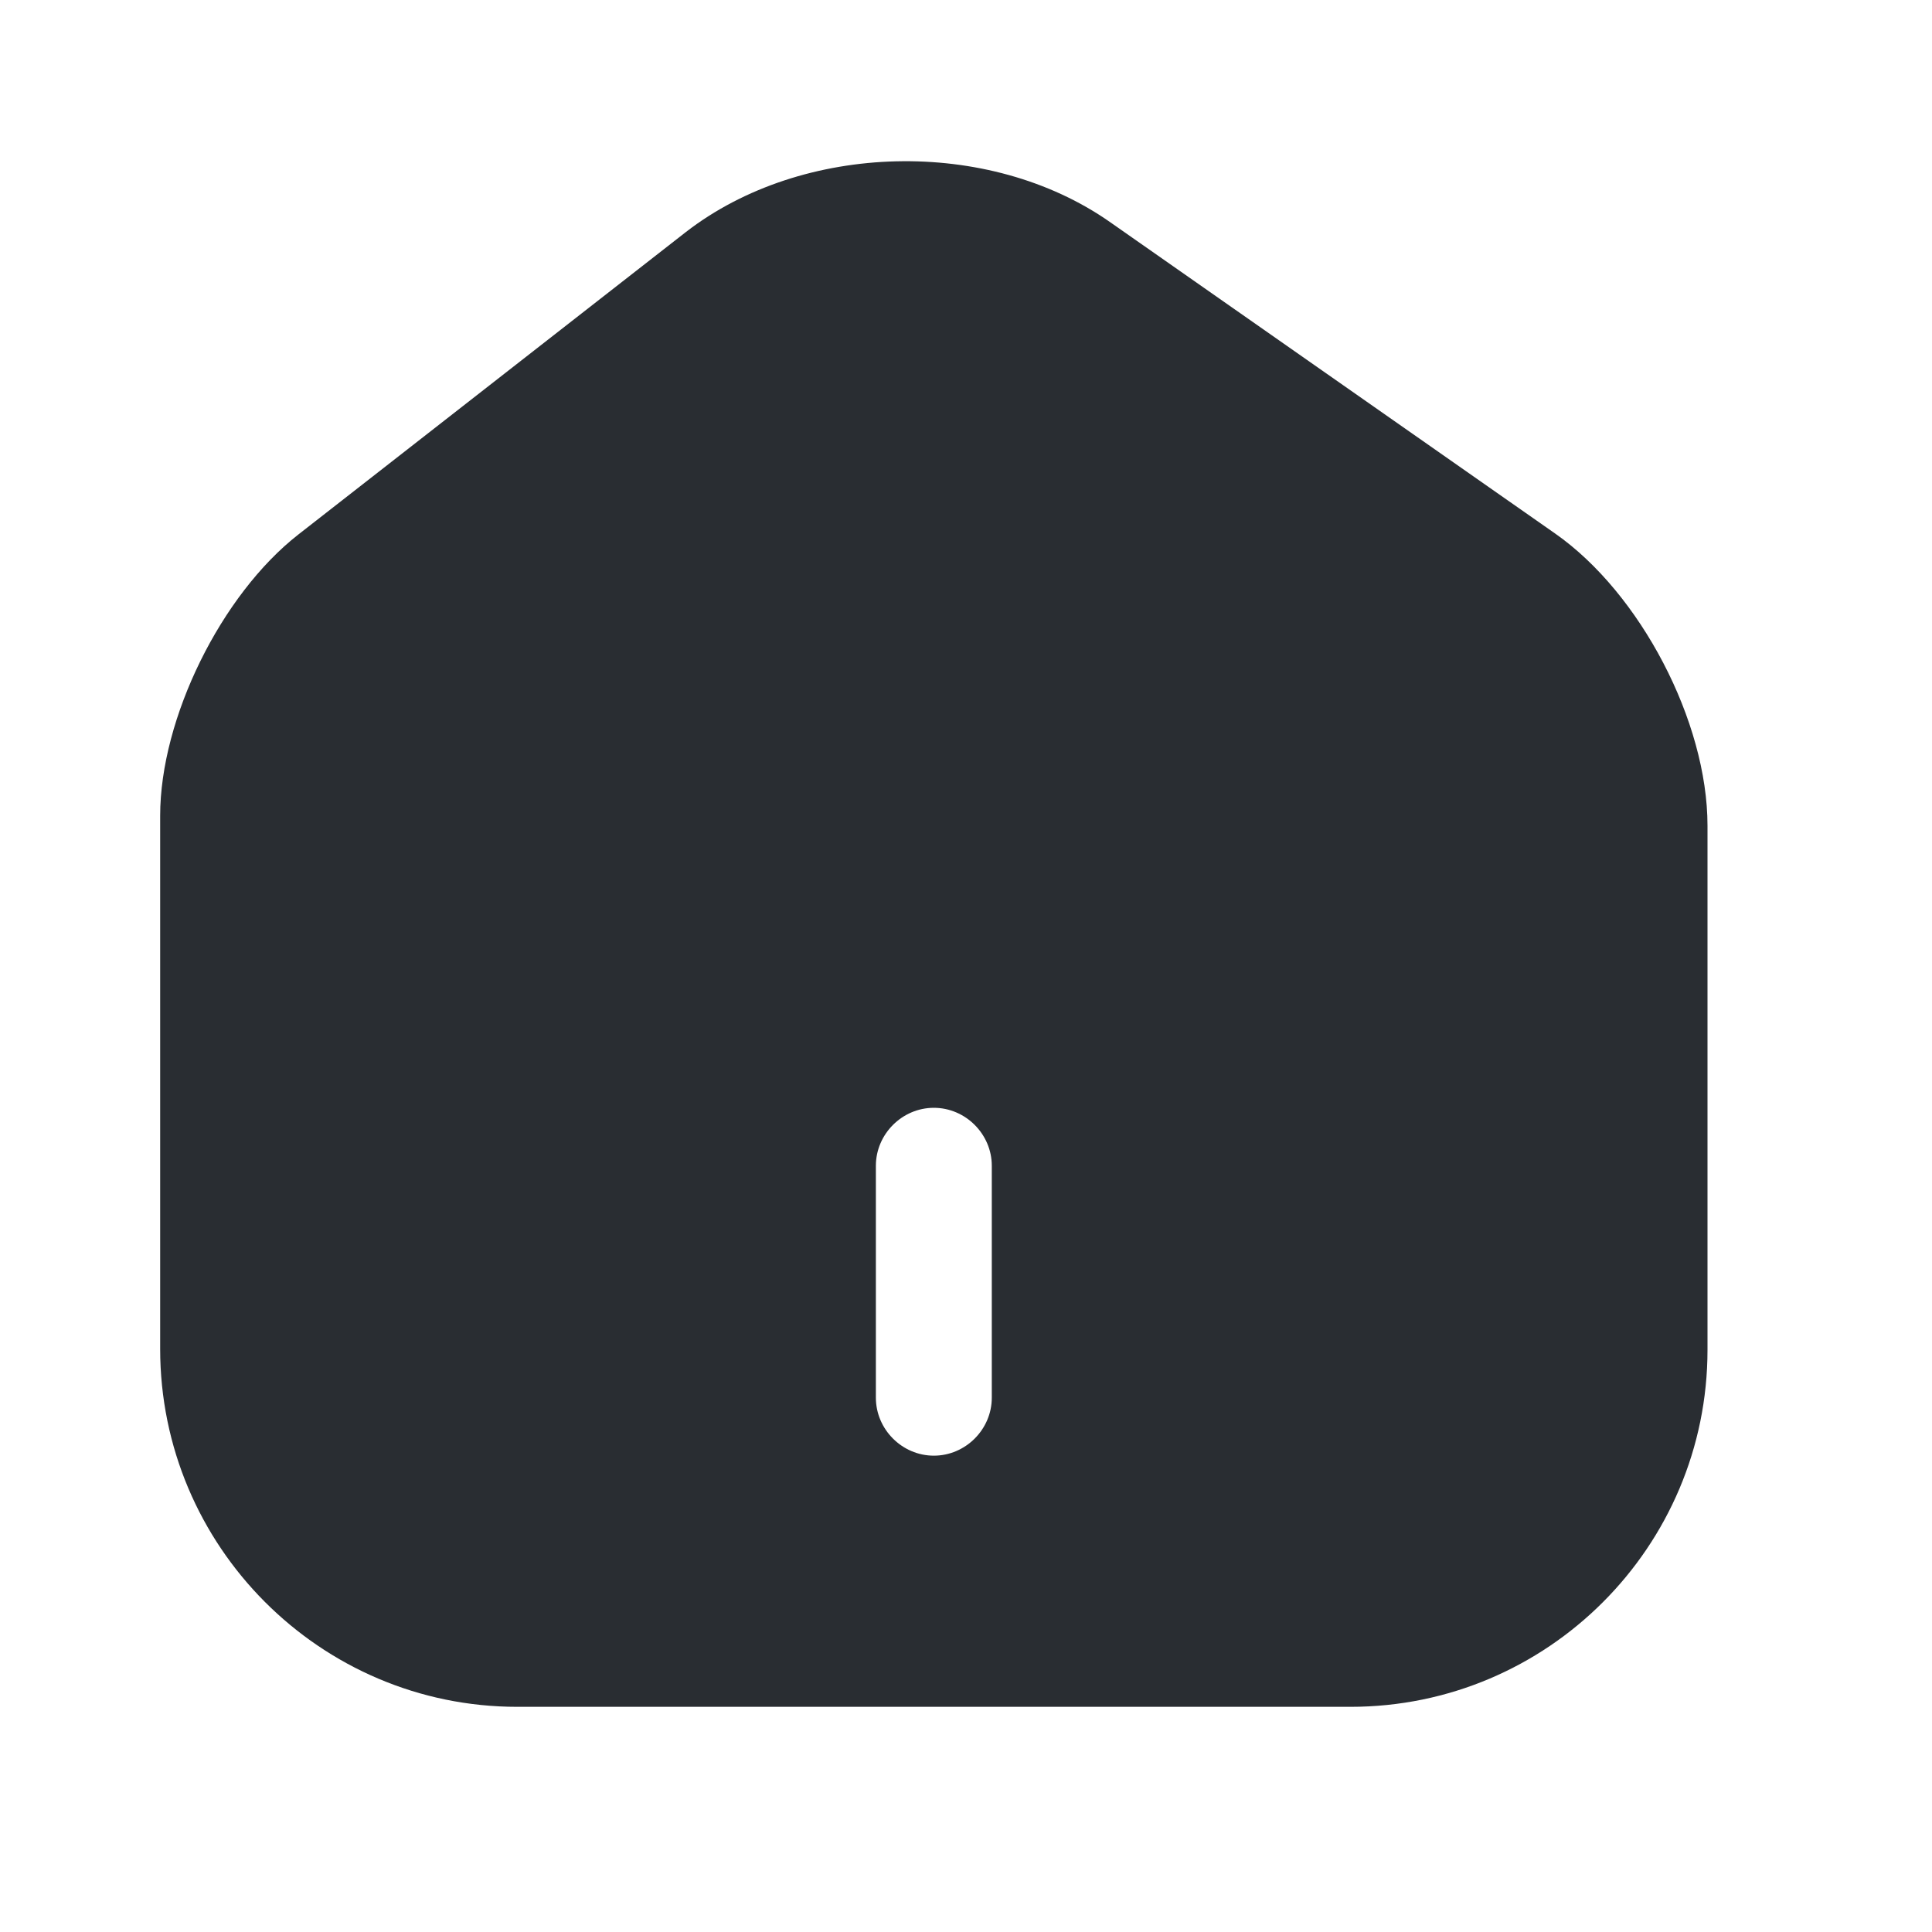 <svg width="20" height="20" viewBox="0 0 20 20" fill="none" xmlns="http://www.w3.org/2000/svg">
<path d="M16.1 5.524L11.491 2.299C10.235 1.419 8.307 1.467 7.099 2.403L3.09 5.532C2.29 6.156 1.658 7.436 1.658 8.444V13.964C1.658 16.005 3.314 17.669 5.355 17.669H13.98C16.02 17.669 17.676 16.013 17.676 13.973V8.548C17.676 7.468 16.98 6.14 16.1 5.524ZM10.267 14.469C10.267 14.797 9.995 15.069 9.667 15.069C9.339 15.069 9.067 14.797 9.067 14.469V12.068C9.067 11.74 9.339 11.468 9.667 11.468C9.995 11.468 10.267 11.74 10.267 12.068V14.469Z" fill="#292D32"/>
</svg>
